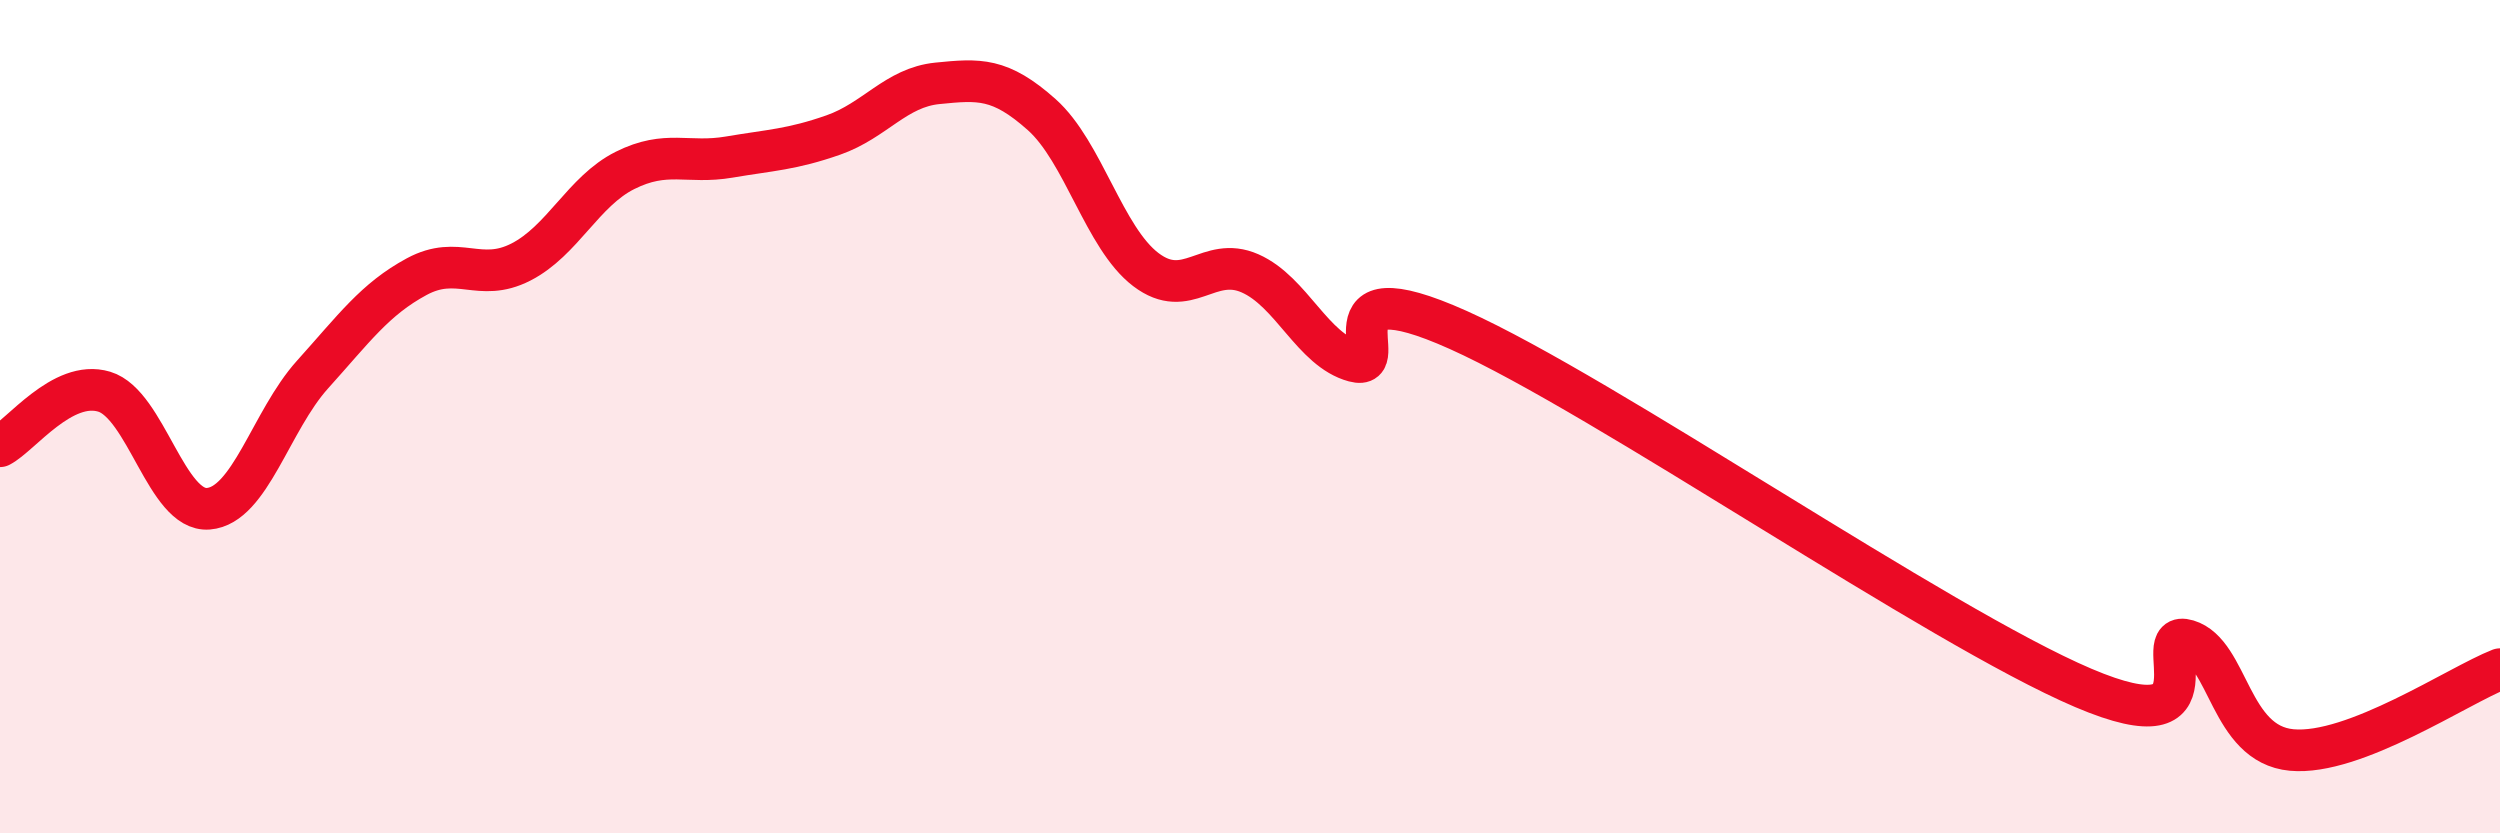 
    <svg width="60" height="20" viewBox="0 0 60 20" xmlns="http://www.w3.org/2000/svg">
      <path
        d="M 0,10.71 C 0.5,10.45 1.5,9.1 2.5,9.4 C 3.5,9.7 4,12.29 5,12.21 C 6,12.13 6.5,10.1 7.5,8.99 C 8.5,7.88 9,7.18 10,6.64 C 11,6.1 11.5,6.8 12.5,6.29 C 13.5,5.78 14,4.59 15,4.09 C 16,3.59 16.5,3.94 17.5,3.77 C 18.5,3.6 19,3.59 20,3.24 C 21,2.89 21.5,2.1 22.5,2 C 23.5,1.9 24,1.86 25,2.75 C 26,3.64 26.5,5.71 27.5,6.47 C 28.5,7.23 29,6.12 30,6.56 C 31,7 31.5,8.4 32.5,8.67 C 33.5,8.94 31.5,6.35 35,7.92 C 38.5,9.49 46.5,15.02 50,16.51 C 53.5,18 51.5,15.07 52.5,15.37 C 53.5,15.67 53.5,17.86 55,18 C 56.5,18.14 59,16.45 60,16.06L60 20L0 20Z"
        fill="#EB0A25"
        opacity="0.1"
        stroke-linecap="round"
        stroke-linejoin="round"
      />
      <path
        d="M 0,10.71 C 0.5,10.45 1.5,9.1 2.5,9.4 C 3.5,9.7 4,12.29 5,12.21 C 6,12.13 6.5,10.1 7.5,8.99 C 8.5,7.88 9,7.18 10,6.64 C 11,6.1 11.5,6.8 12.5,6.29 C 13.5,5.78 14,4.59 15,4.09 C 16,3.59 16.5,3.94 17.5,3.77 C 18.5,3.6 19,3.59 20,3.24 C 21,2.89 21.5,2.1 22.5,2 C 23.5,1.9 24,1.86 25,2.75 C 26,3.64 26.5,5.71 27.5,6.47 C 28.5,7.23 29,6.12 30,6.56 C 31,7 31.5,8.4 32.5,8.67 C 33.5,8.94 31.5,6.35 35,7.92 C 38.5,9.49 46.5,15.02 50,16.51 C 53.5,18 51.5,15.07 52.5,15.37 C 53.5,15.67 53.5,17.86 55,18 C 56.5,18.14 59,16.45 60,16.06"
        stroke="#EB0A25"
        stroke-width="1"
        fill="none"
        stroke-linecap="round"
        stroke-linejoin="round"
      />
    </svg>
  